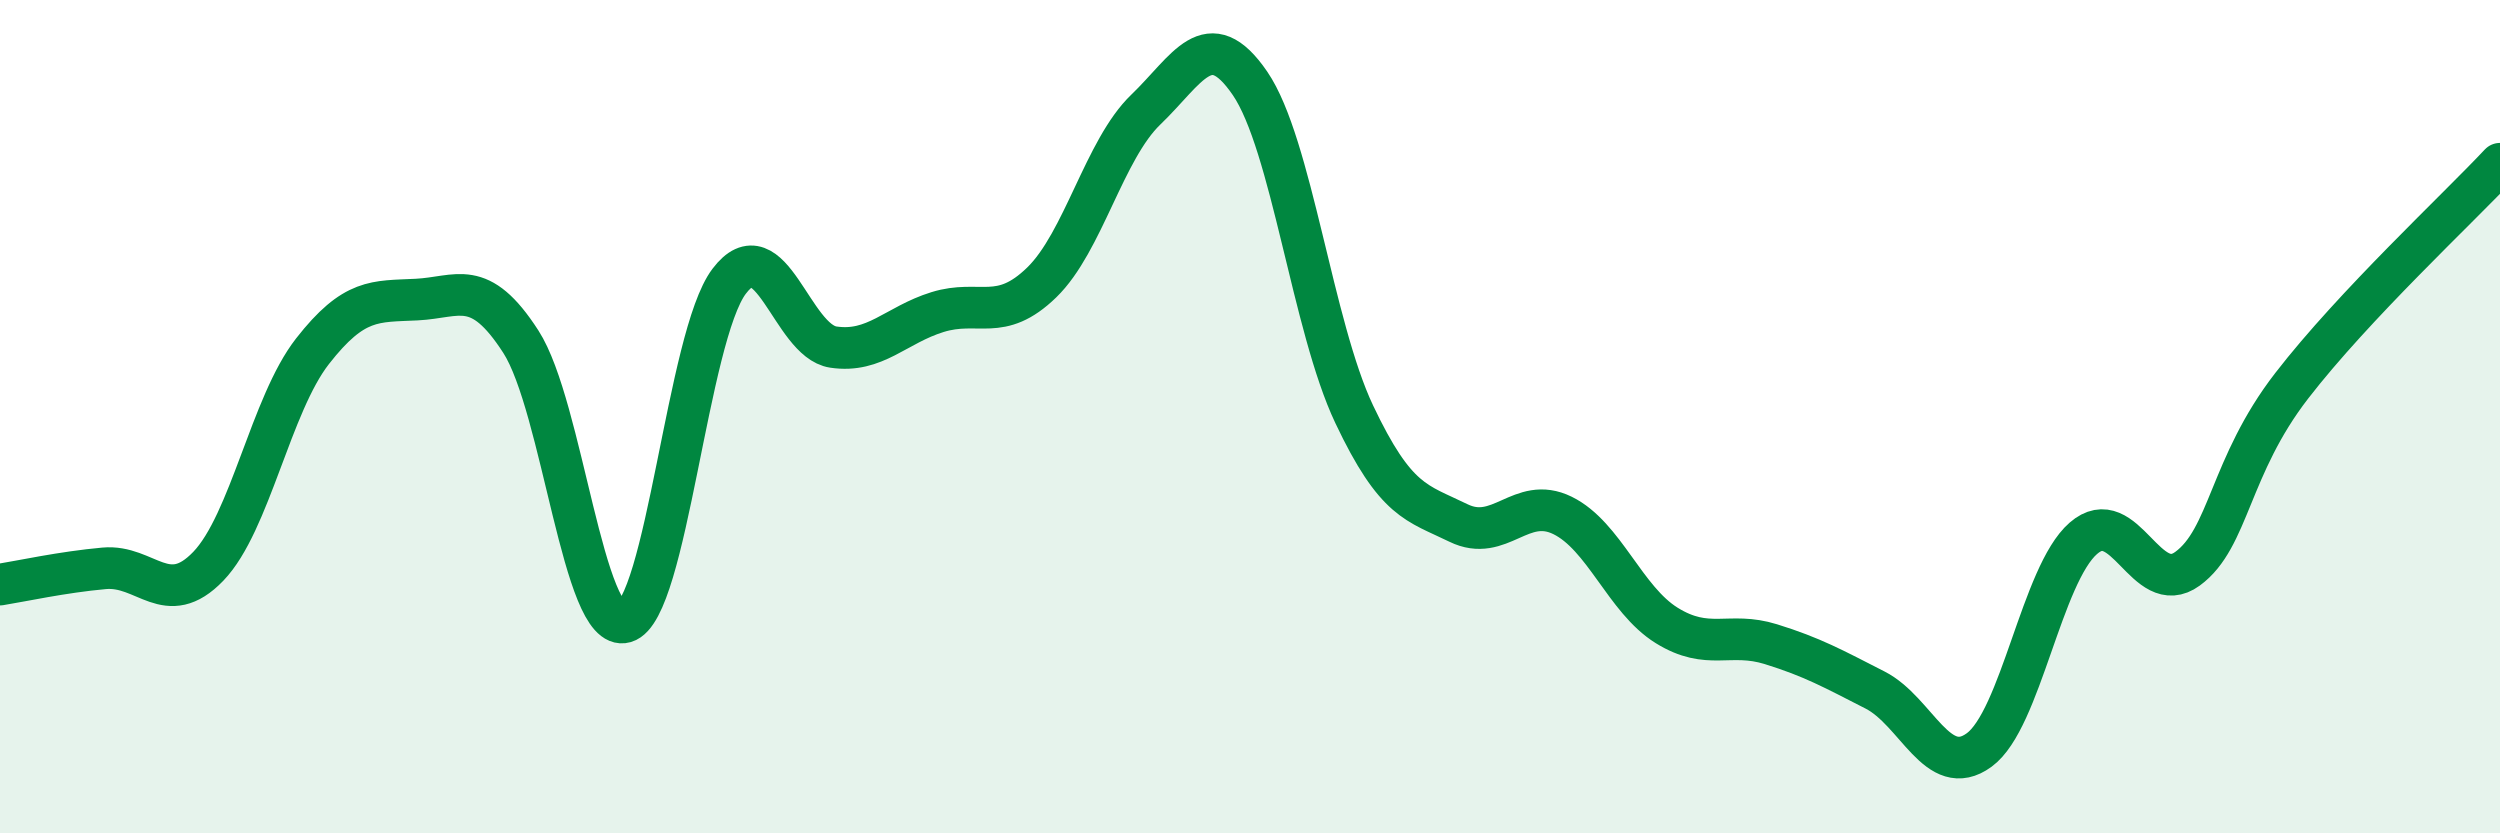 
    <svg width="60" height="20" viewBox="0 0 60 20" xmlns="http://www.w3.org/2000/svg">
      <path
        d="M 0,14.03 C 0.5,13.95 1.5,13.73 2.5,13.64 C 3.5,13.55 4,14.63 5,13.59 C 6,12.55 6.5,9.71 7.5,8.43 C 8.5,7.15 9,7.24 10,7.19 C 11,7.14 11.5,6.65 12.5,8.2 C 13.5,9.75 14,15.22 15,14.93 C 16,14.64 16.5,8.07 17.5,6.75 C 18.5,5.43 19,8.18 20,8.33 C 21,8.48 21.5,7.8 22.5,7.49 C 23.5,7.18 24,7.75 25,6.78 C 26,5.81 26.5,3.59 27.5,2.63 C 28.5,1.67 29,0.54 30,2 C 31,3.46 31.5,7.83 32.5,9.94 C 33.5,12.05 34,12.06 35,12.55 C 36,13.04 36.5,11.88 37.5,12.37 C 38.5,12.86 39,14.39 40,15.01 C 41,15.63 41.5,15.15 42.5,15.46 C 43.5,15.77 44,16.05 45,16.56 C 46,17.07 46.5,18.73 47.5,18 C 48.5,17.27 49,13.79 50,12.92 C 51,12.05 51.5,14.38 52.5,13.65 C 53.5,12.92 53.5,11.2 55,9.26 C 56.5,7.32 59,5 60,3.93L60 20L0 20Z"
        fill="#008740"
        opacity="0.1"
        stroke-linecap="round"
        stroke-linejoin="round"
      />
      <path
        d="M 0,14.03 C 0.5,13.95 1.5,13.73 2.5,13.64 C 3.5,13.55 4,14.63 5,13.59 C 6,12.55 6.5,9.71 7.5,8.43 C 8.5,7.15 9,7.24 10,7.19 C 11,7.14 11.5,6.65 12.5,8.2 C 13.5,9.75 14,15.22 15,14.93 C 16,14.64 16.5,8.07 17.5,6.75 C 18.5,5.43 19,8.18 20,8.33 C 21,8.48 21.5,7.8 22.5,7.49 C 23.5,7.18 24,7.75 25,6.78 C 26,5.81 26.5,3.59 27.5,2.63 C 28.5,1.67 29,0.54 30,2 C 31,3.46 31.5,7.83 32.5,9.94 C 33.5,12.05 34,12.06 35,12.55 C 36,13.04 36.5,11.88 37.5,12.37 C 38.5,12.86 39,14.39 40,15.01 C 41,15.63 41.5,15.15 42.5,15.46 C 43.5,15.77 44,16.05 45,16.56 C 46,17.07 46.5,18.73 47.5,18 C 48.5,17.27 49,13.79 50,12.92 C 51,12.05 51.5,14.38 52.5,13.65 C 53.5,12.92 53.5,11.2 55,9.26 C 56.5,7.32 59,5 60,3.93"
        stroke="#008740"
        stroke-width="1"
        fill="none"
        stroke-linecap="round"
        stroke-linejoin="round"
      />
    </svg>
  
